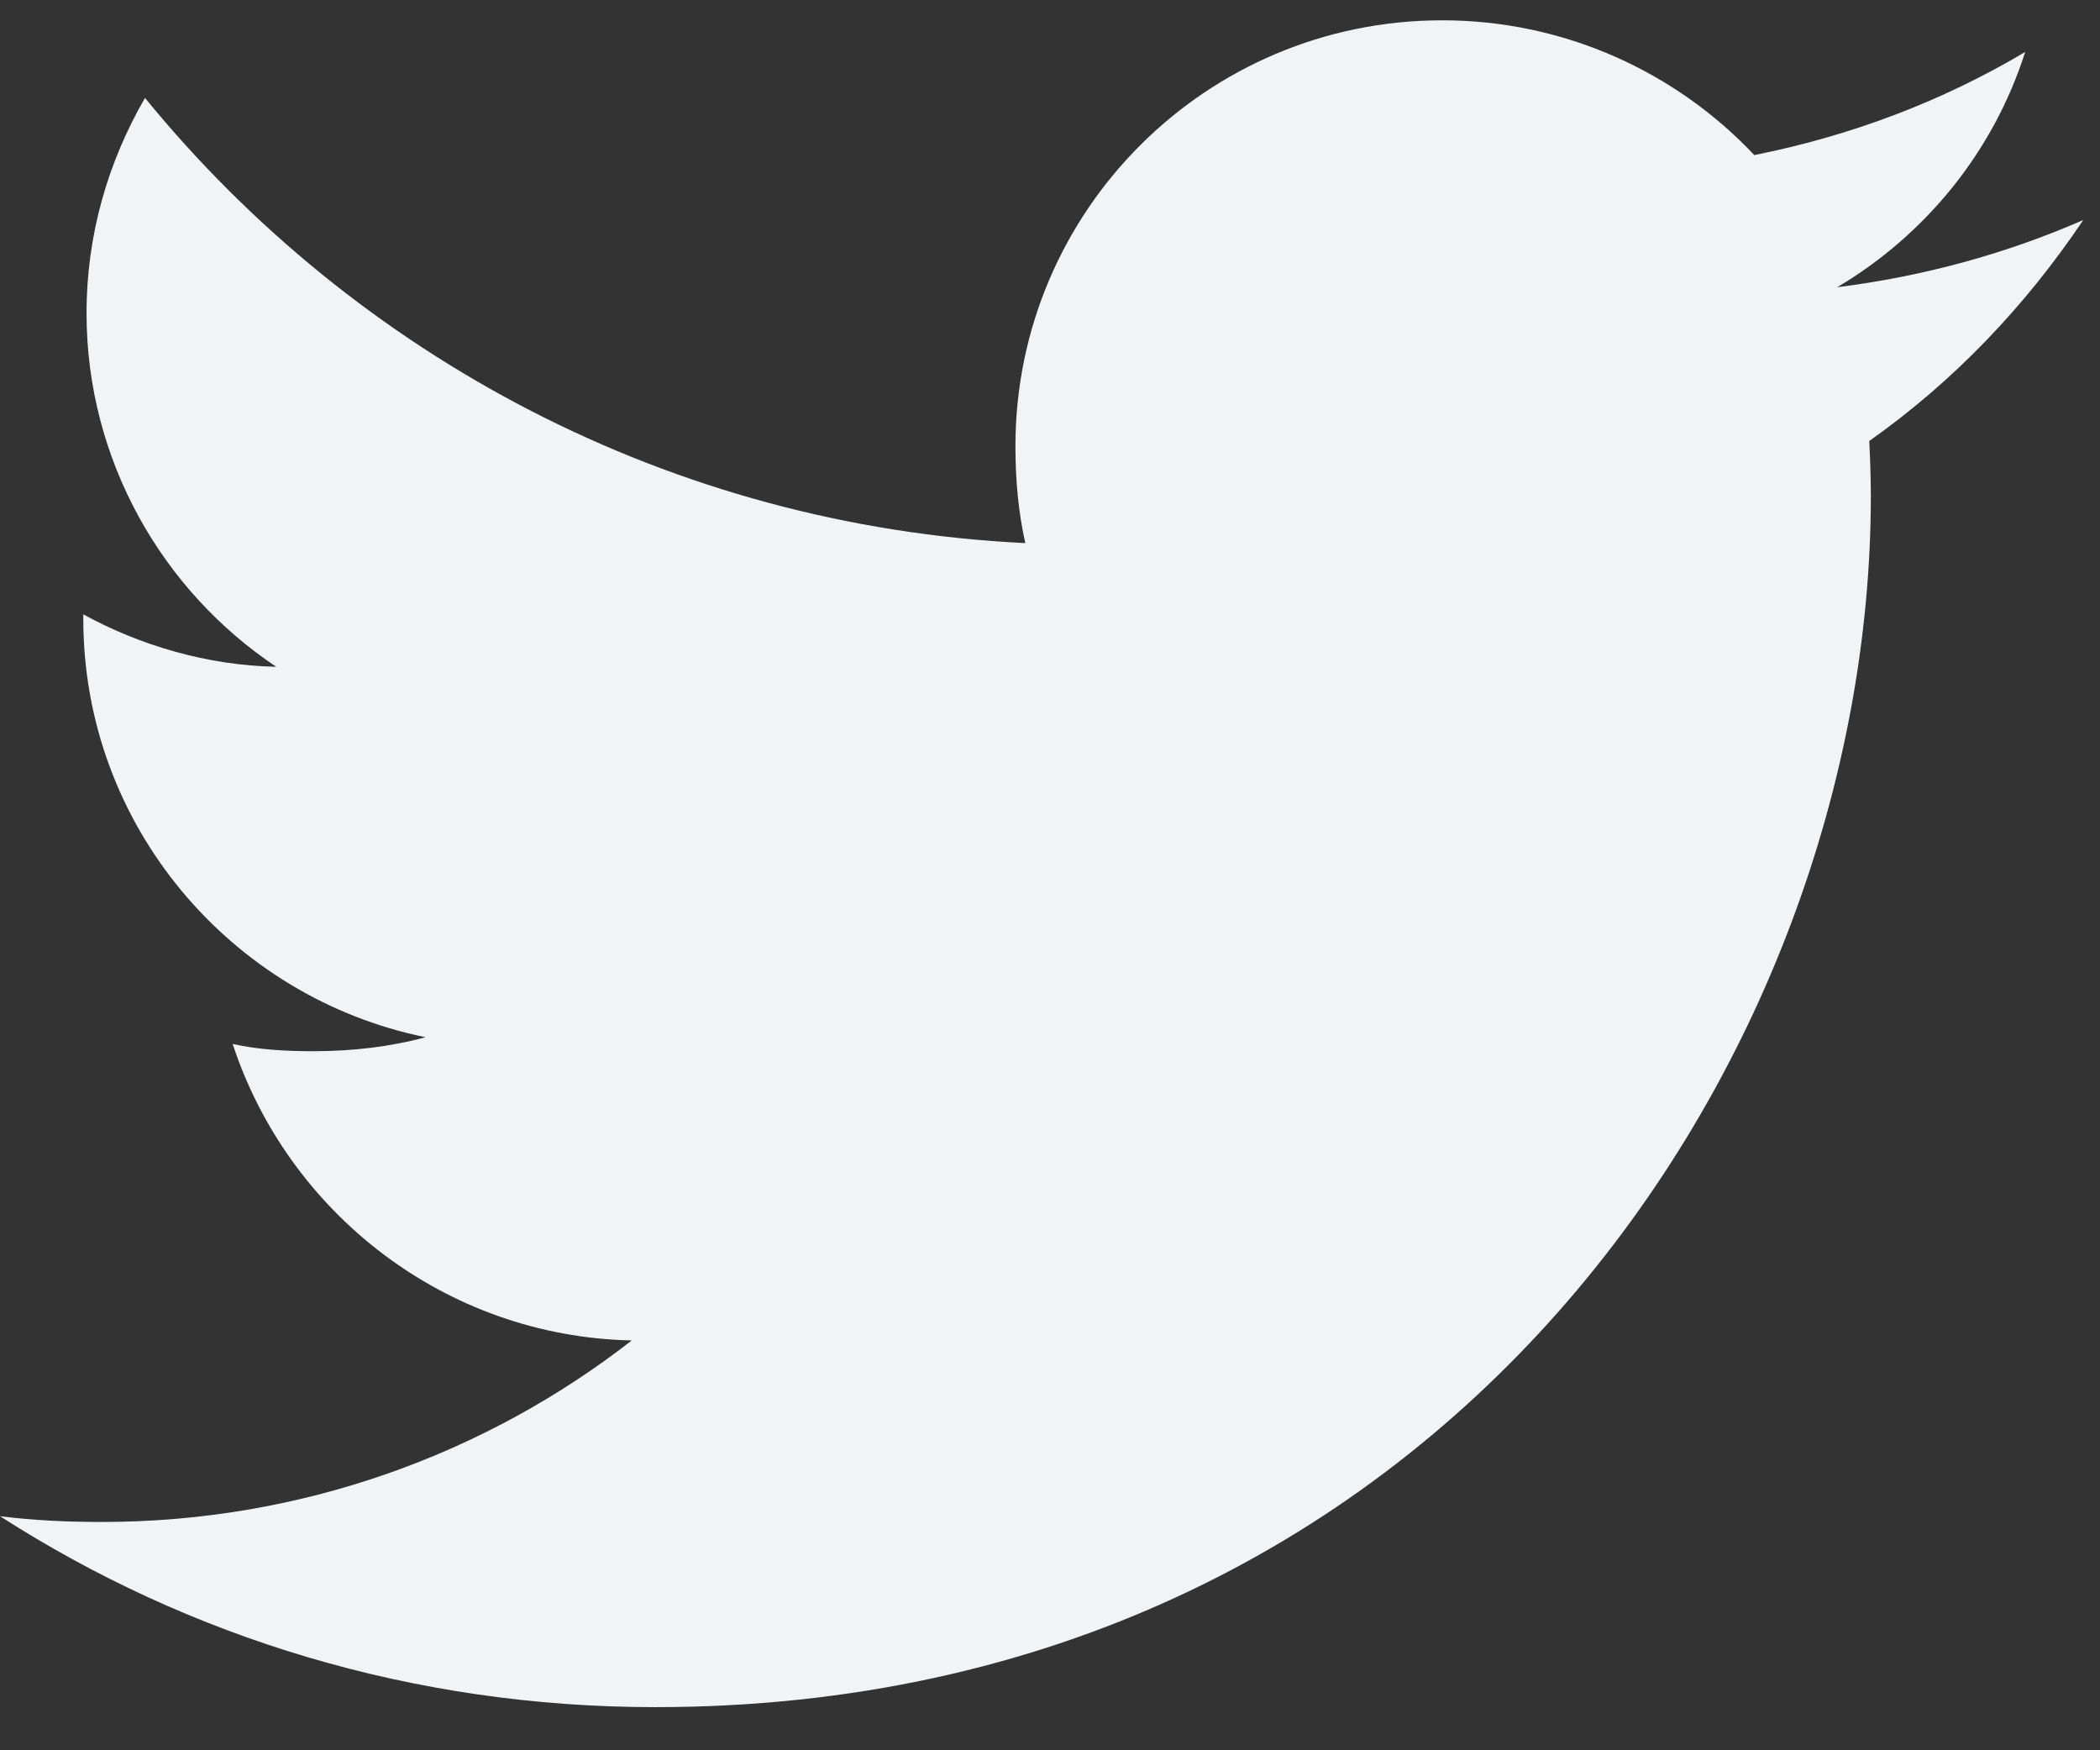<svg width="24" height="20" viewBox="0 0 24 20" fill="none" xmlns="http://www.w3.org/2000/svg">
<rect x="0" y="0" width="24" height="20" fill="#333333" stroke="none"/>
<path d="M23.809 2.514C22.924 2.901 21.981 3.158 20.997 3.282C22.009 2.681 22.781 1.734 23.145 0.594C22.201 1.155 21.159 1.551 20.049 1.772C19.153 0.821 17.877 0.232 16.483 0.232C13.781 0.232 11.605 2.418 11.605 5.097C11.605 5.482 11.638 5.853 11.718 6.206C7.66 6.009 4.069 4.071 1.657 1.119C1.236 1.847 0.989 2.681 0.989 3.578C0.989 5.262 1.86 6.755 3.157 7.619C2.373 7.604 1.603 7.377 0.952 7.02V7.073C0.952 9.437 2.644 11.4 4.863 11.852C4.466 11.96 4.032 12.012 3.583 12.012C3.271 12.012 2.955 11.995 2.659 11.929C3.291 13.855 5.086 15.271 7.22 15.317C5.559 16.611 3.451 17.391 1.168 17.391C0.768 17.391 0.384 17.374 0 17.325C2.162 18.714 4.725 19.507 7.488 19.507C16.47 19.507 21.381 12.094 21.381 5.668C21.381 5.453 21.373 5.245 21.363 5.039C22.332 4.355 23.146 3.499 23.809 2.514Z" fill="#F1F3F4"/>
</svg>
